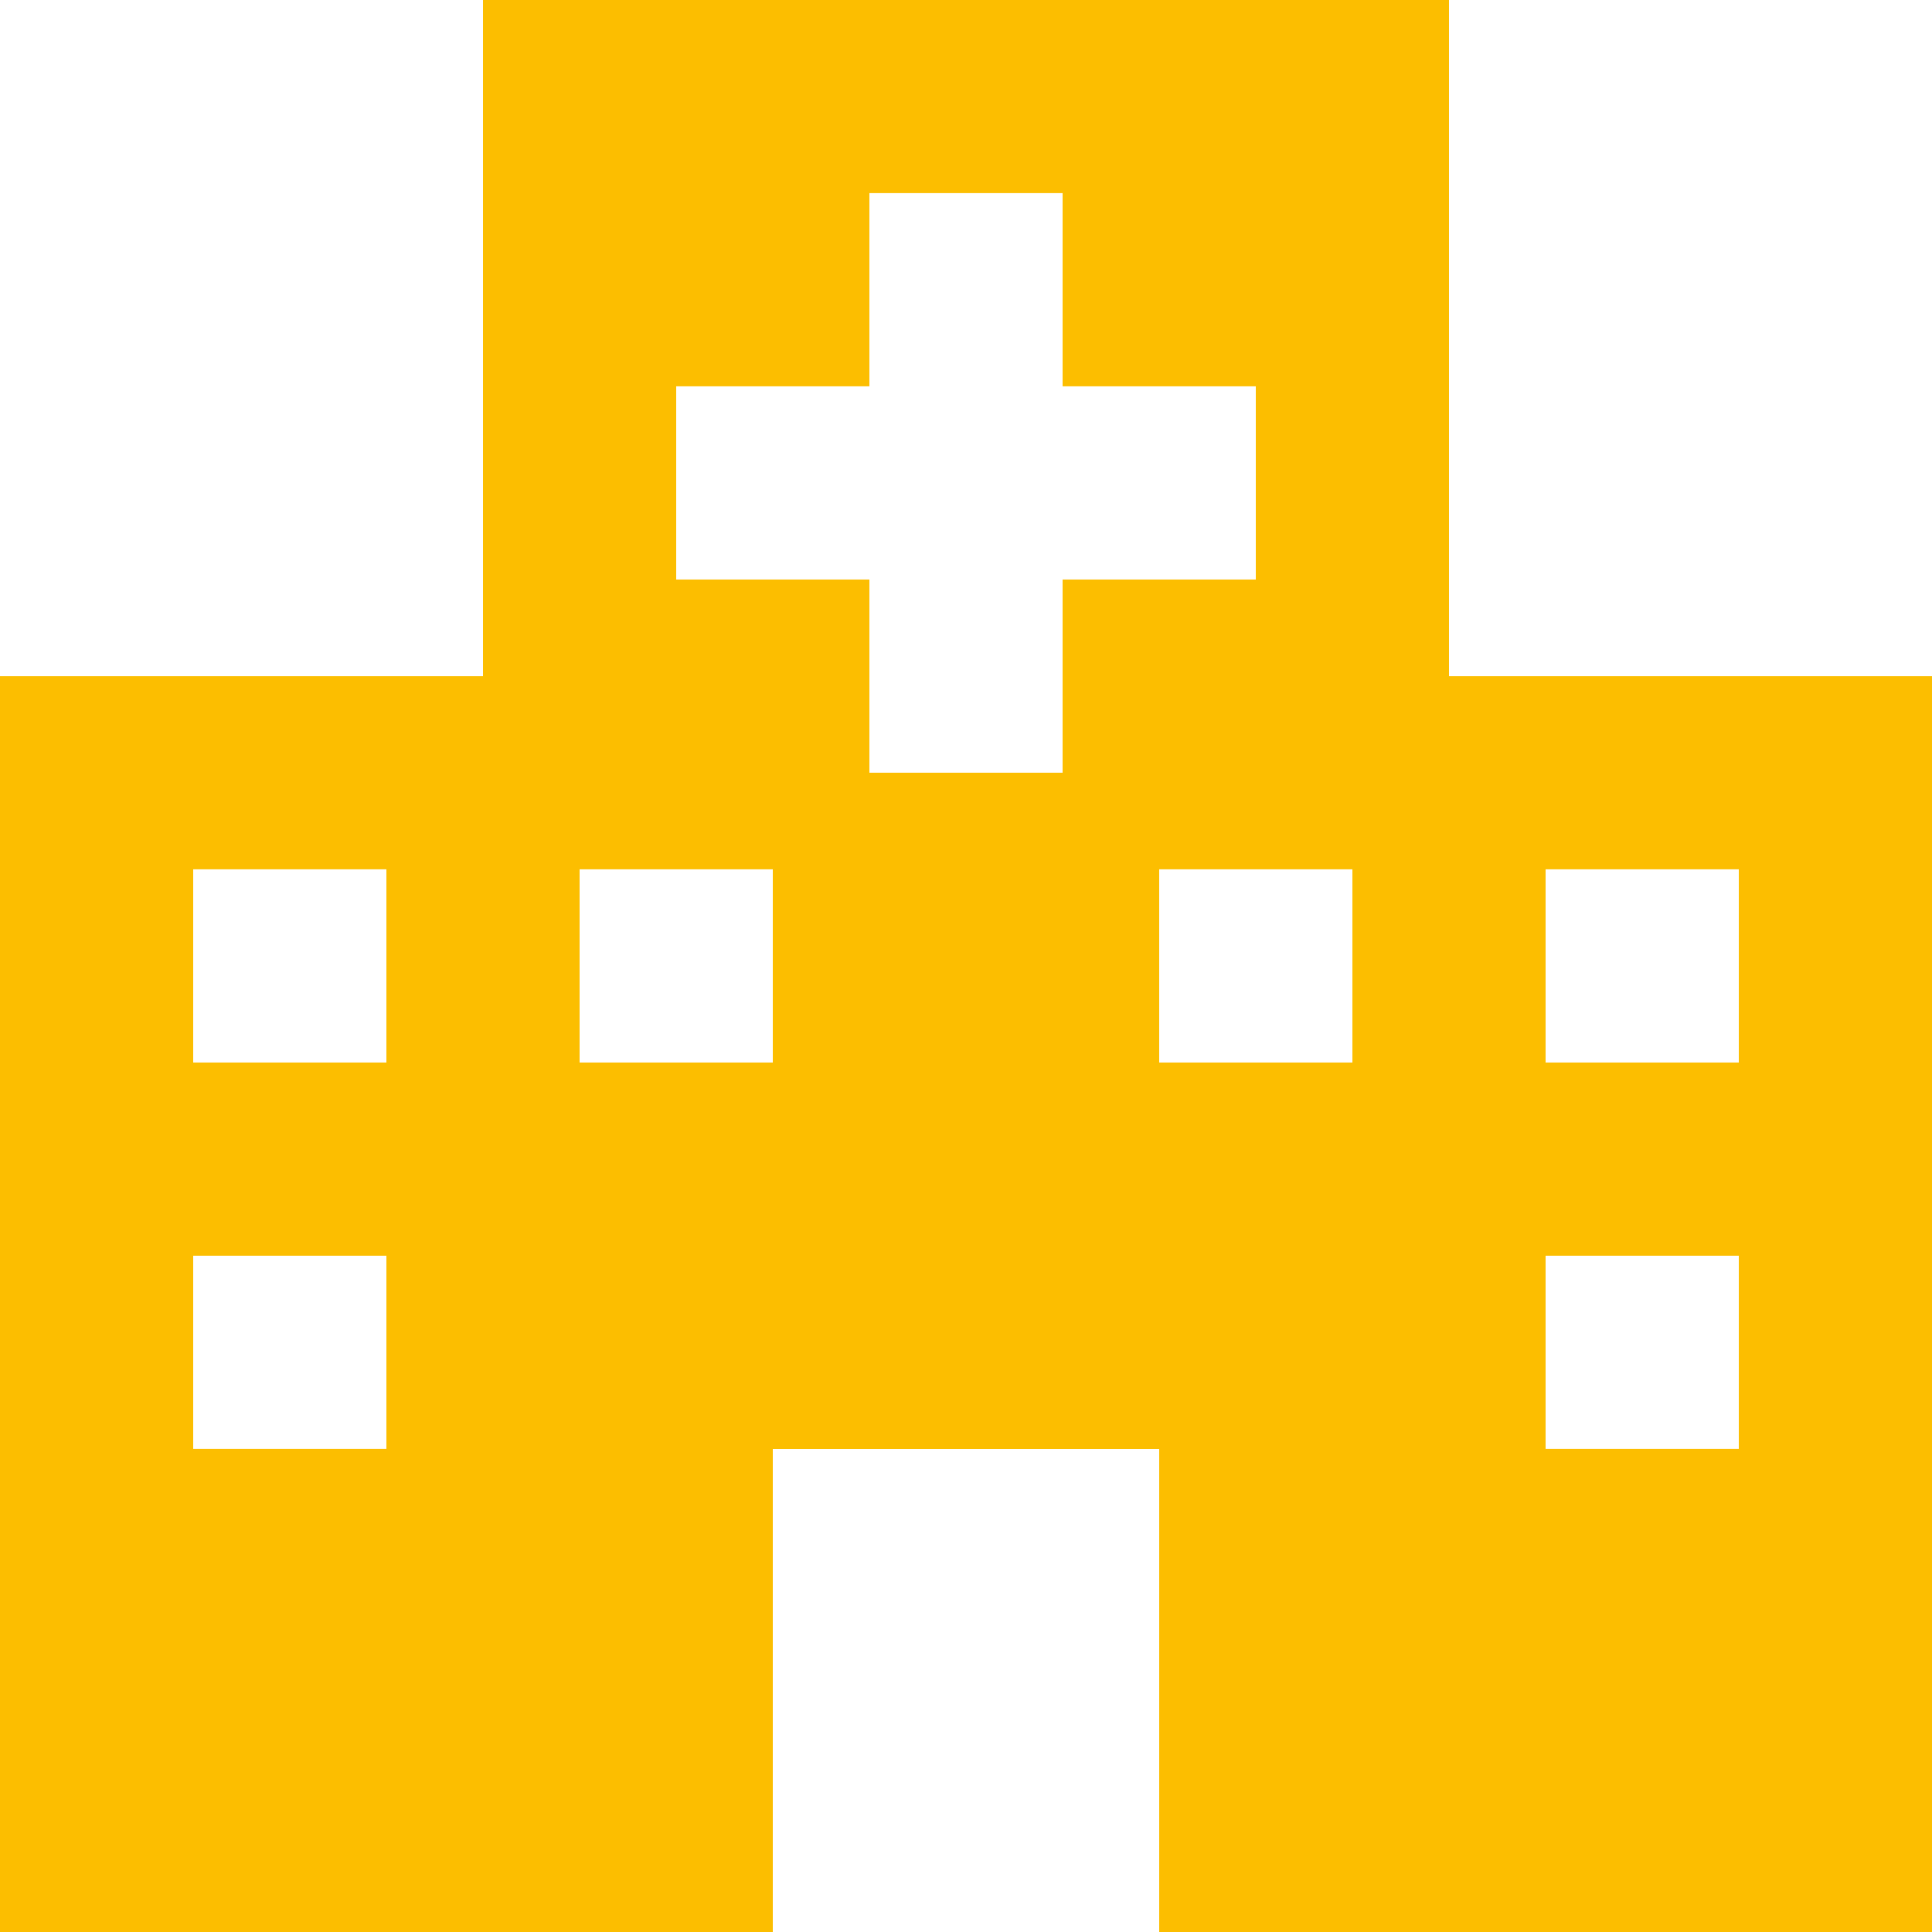 <svg xmlns="http://www.w3.org/2000/svg" width="21" height="21" viewBox="0 0 21 21">
  <defs>
    <style>
      .cls-1 {
        fill: #fcbe00;
        fill-rule: evenodd;
      }
    </style>
  </defs>
  <path id="シェイプ_598" data-name="シェイプ 598" class="cls-1" d="M180.75,231.349V224h-10.5v7.35H165V245h8.4v-5.25h4.2V245H186v-13.65h-5.25Zm-11.55,8.4h-2.1v-2.1h2.1v2.1Zm0-4.2h-2.1v-2.1h2.1v2.1Zm4.2,0h-2.1v-2.1h2.1v2.1Zm3.15-3.15h-2.1v-2.1h-2.1v-2.1h2.1v-2.1h2.1v2.1h2.1v2.1h-2.1v2.1Zm3.15,3.15h-2.1v-2.1h2.1v2.1Zm4.2,4.2h-2.1v-2.1h2.1v2.1Zm0-4.2h-2.1v-2.1h2.1v2.1Z" transform="translate(-165 -224)"/>
</svg>
